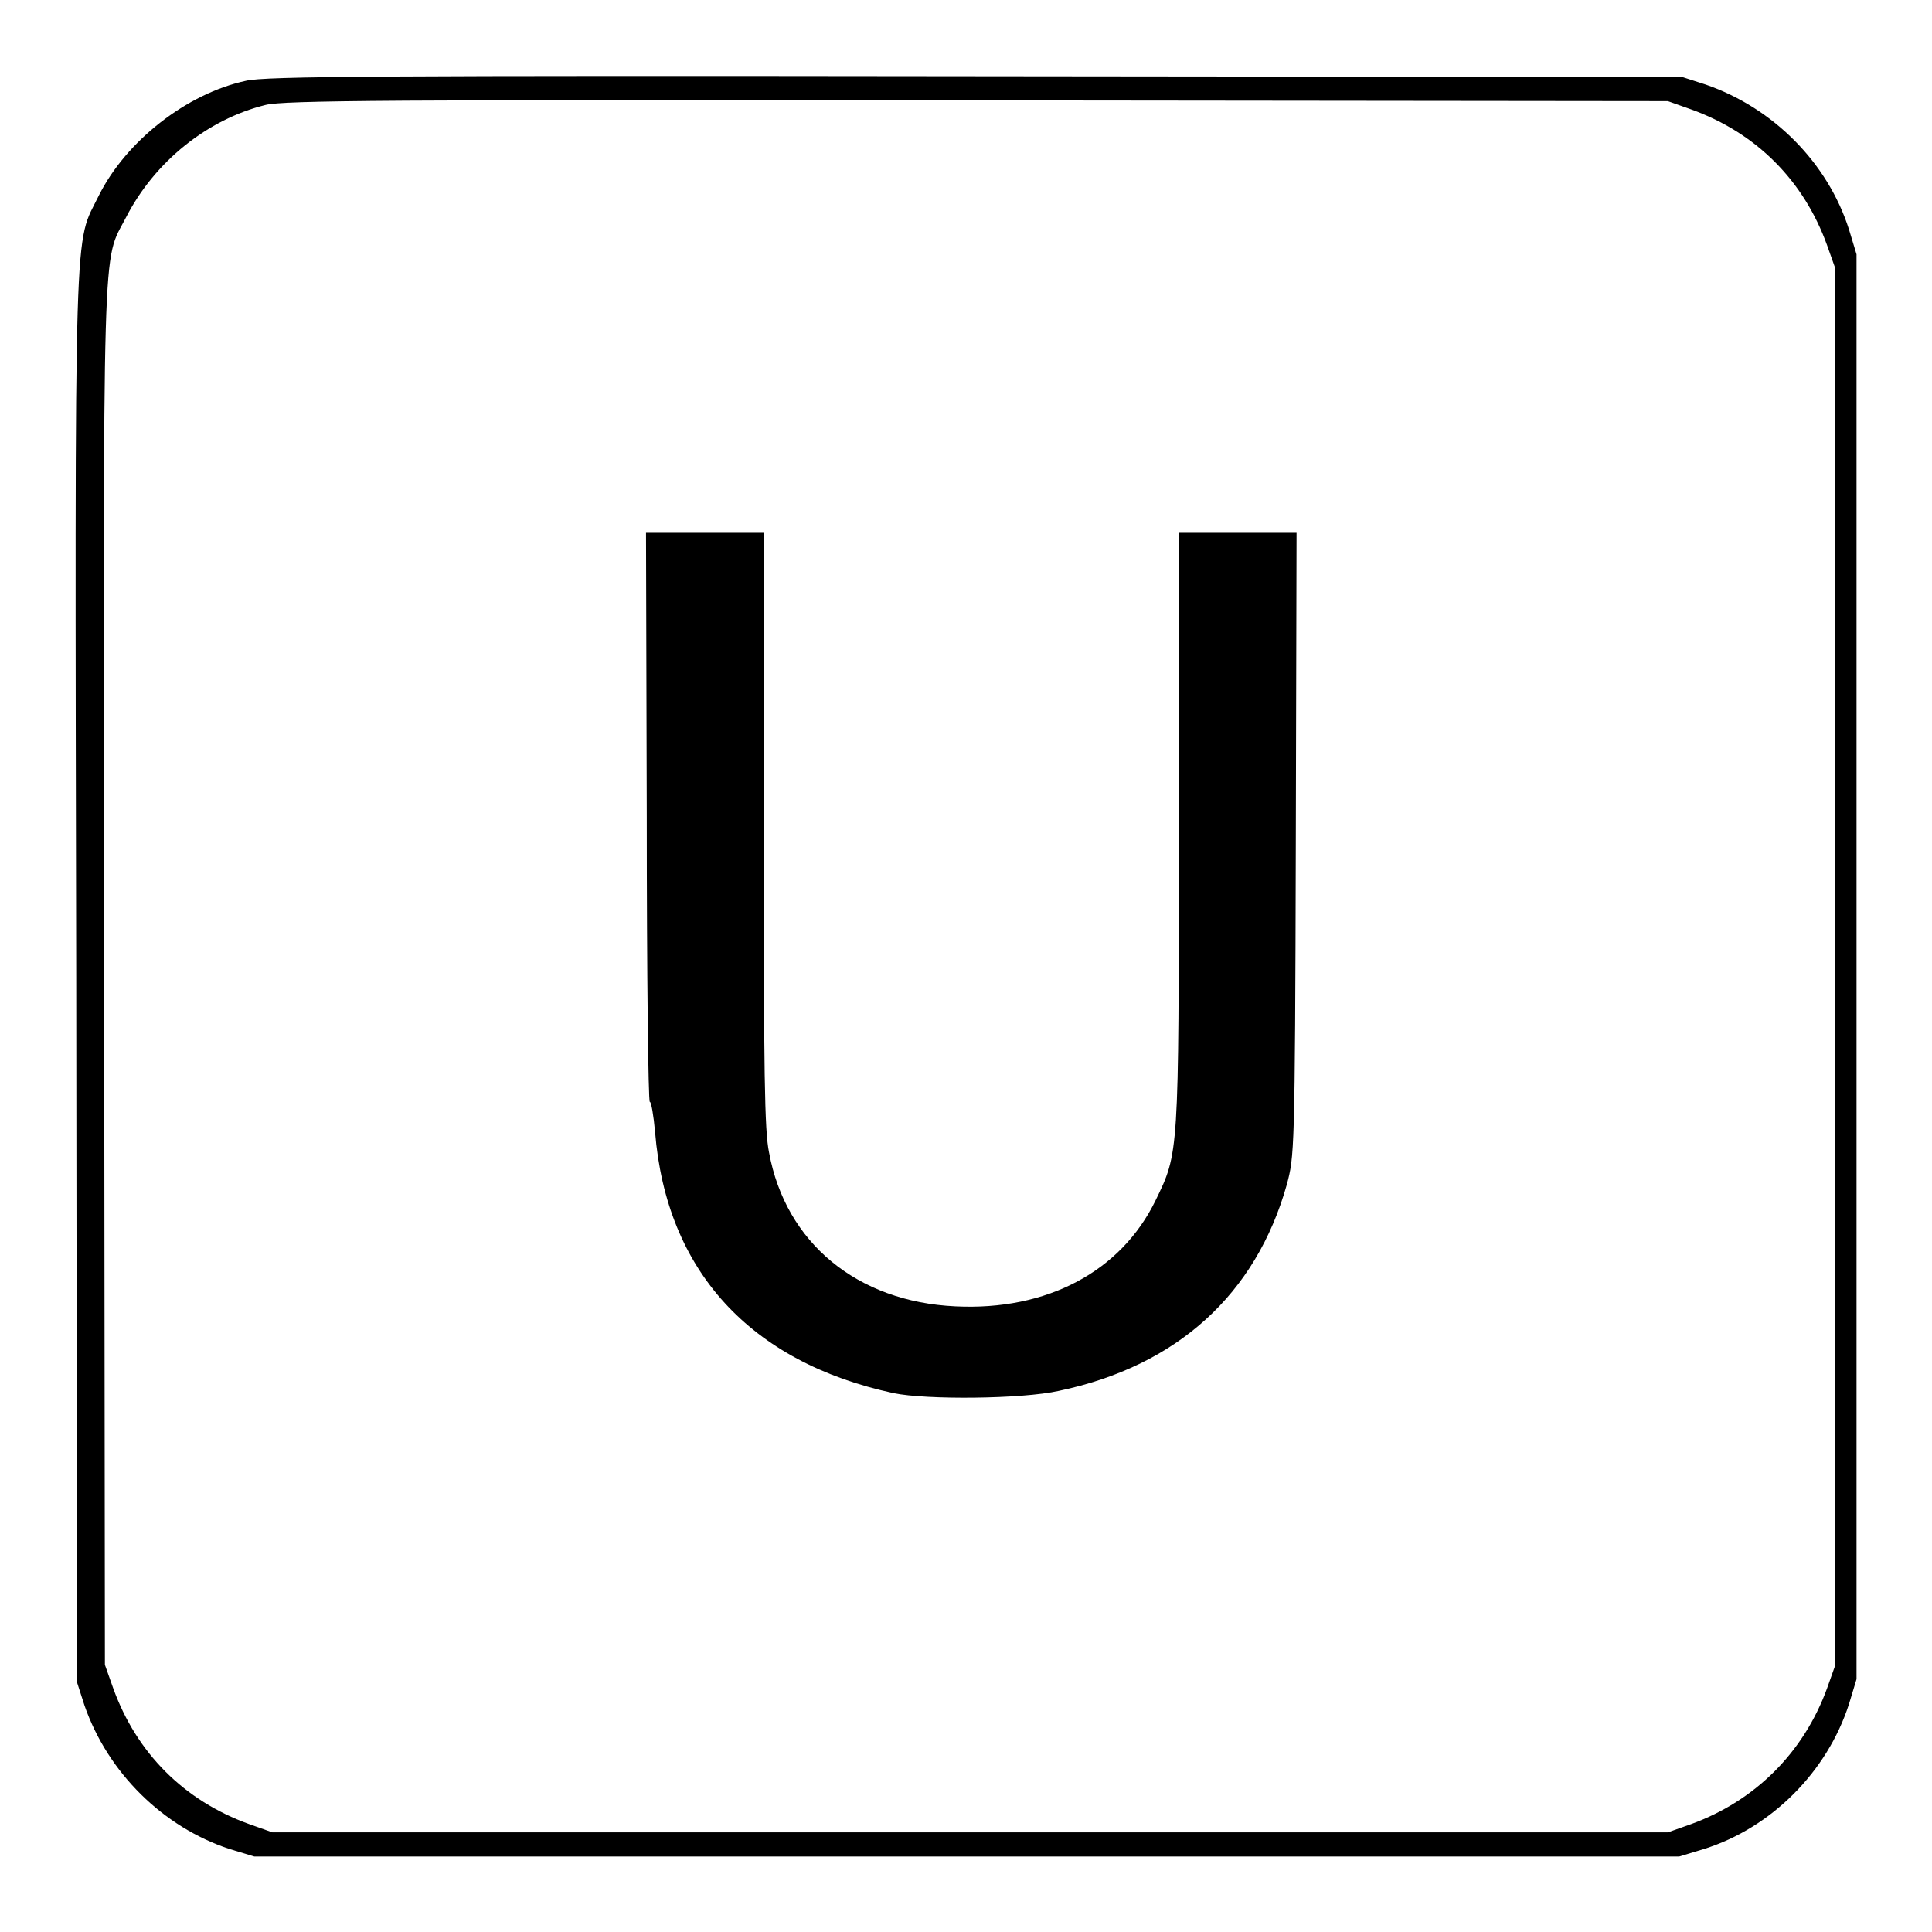 <?xml version="1.0" encoding="utf-8"?>
<!-- Svg Vector Icons : http://www.onlinewebfonts.com/icon -->
<!DOCTYPE svg PUBLIC "-//W3C//DTD SVG 1.1//EN" "http://www.w3.org/Graphics/SVG/1.1/DTD/svg11.dtd">
<svg version="1.1" xmlns="http://www.w3.org/2000/svg" xmlns:xlink="http://www.w3.org/1999/xlink" x="0px" y="0px" viewBox="0 0 256 256" enable-background="new 0 0 256 256" xml:space="preserve">
<g><g><g><path fill="#000000" d="M32.6,10.7c-7.9,1.7-15.9,8-19.5,15.2c-3.3,6.8-3.2,0.1-3,103.7l0.1,93.3l1,3.1c3.1,8.9,10.4,16.1,19.2,19l3.3,1h94.4h94.4l3.3-1c8.9-2.8,16.3-10.2,19.2-19.2l1-3.3v-94.4V33.7l-1-3.3c-2.8-8.8-10-16.1-19-19.2l-3.1-1l-93.7-0.1C50.3,10,35.1,10.1,32.6,10.7z M224.1,14.5c8.6,3.1,14.9,9.4,18,18l1.1,3.1v92.5v92.5l-1.1,3.1c-3.1,8.5-9.5,14.9-18,18l-3.1,1.1h-92.5H36.1l-3.1-1.1c-8.6-3.1-14.9-9.4-18-18l-1.1-3.1l-0.1-91.1C13.7,28.8,13.5,35,16.7,28.8c3.8-7.4,10.8-13,18.5-14.9c2.4-0.6,16.2-0.7,94.3-0.6l91.5,0.1L224.1,14.5z"/><path fill="#000000" d="M85.7,108.3c0,20.8,0.2,37.7,0.4,37.7c0.2,0,0.5,1.8,0.7,4c1.5,18.4,12.6,30.5,31.6,34.6c4.3,0.9,17,0.8,21.9-0.3c15.7-3.3,26.1-12.8,30.2-27.3c1-3.8,1.1-3.9,1.2-45.1l0.1-41.3h-7.8h-7.8v39.2c0,43.5,0,42.9-3.1,49.3c-4.6,9.4-14.4,14.6-26.5,14c-13-0.6-22.5-8.4-24.7-20.4c-0.6-2.9-0.7-10.4-0.7-42.8V70.6h-7.8h-7.8L85.7,108.3L85.7,108.3z"/></g></g></g>
</svg>